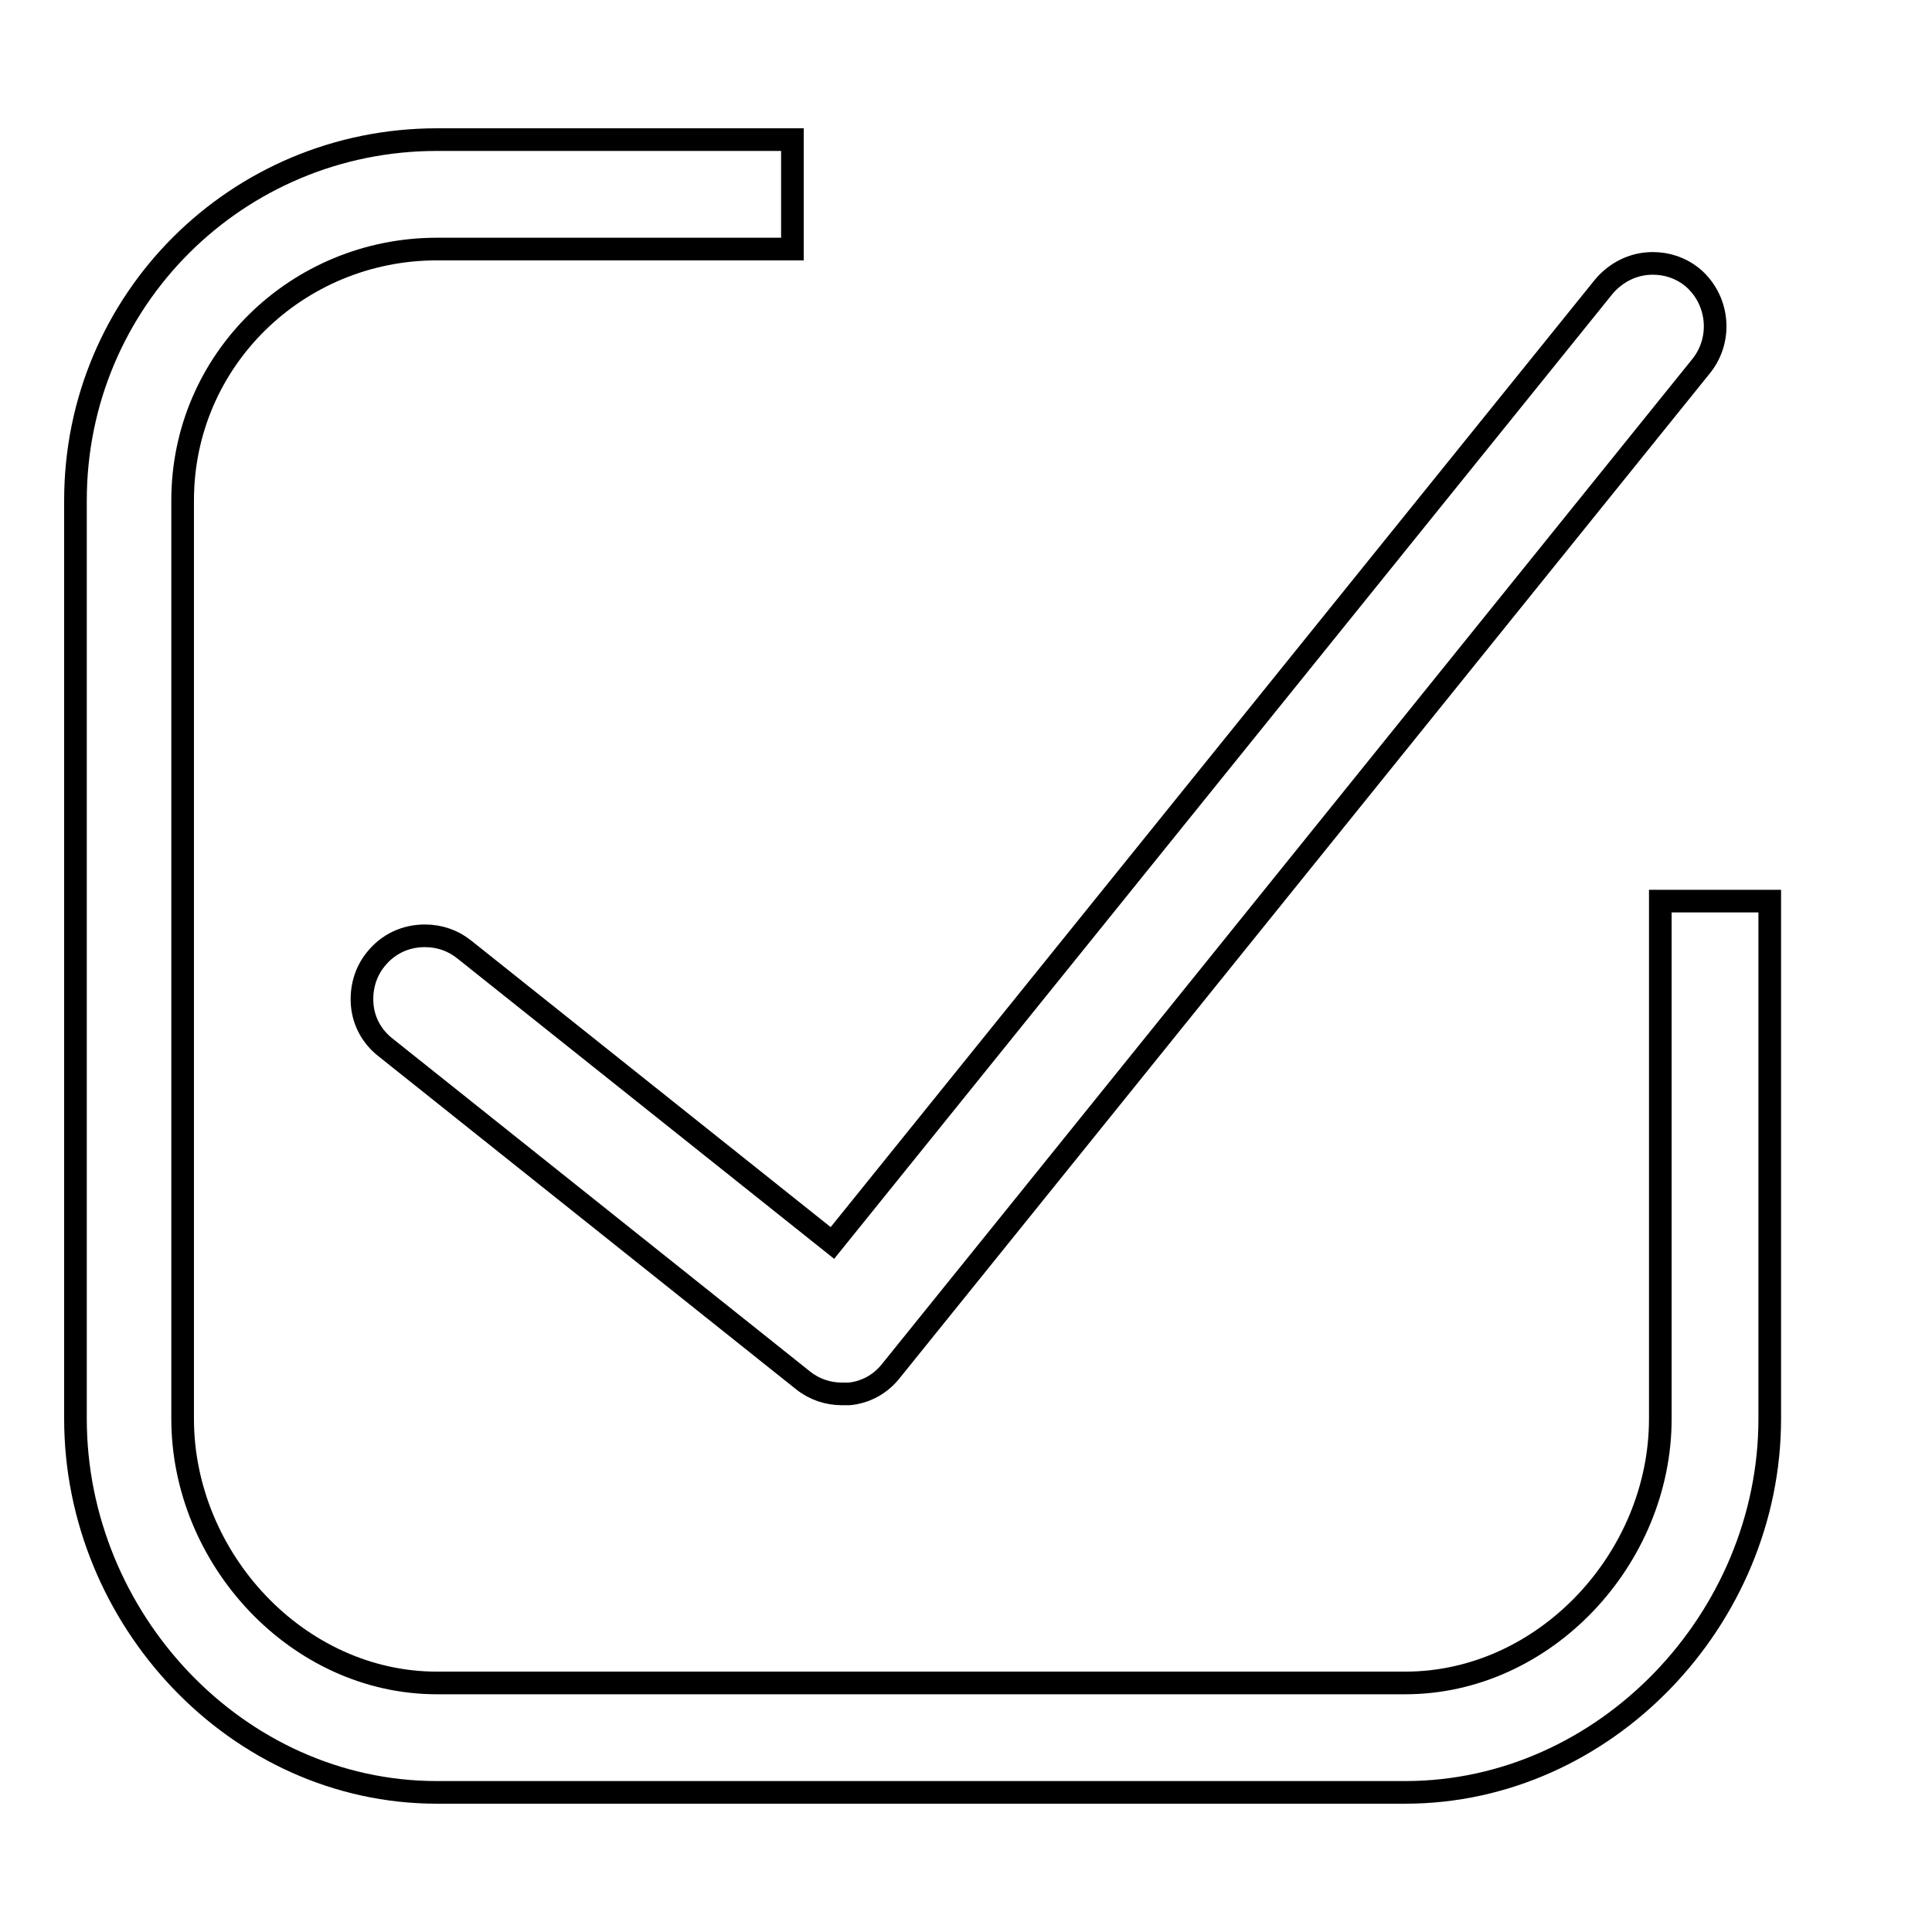 <?xml version="1.0" encoding="utf-8"?>
<!-- Svg Vector Icons : http://www.onlinewebfonts.com/icon -->
<!DOCTYPE svg PUBLIC "-//W3C//DTD SVG 1.1//EN" "http://www.w3.org/Graphics/SVG/1.1/DTD/svg11.dtd">
<svg version="1.1" xmlns="http://www.w3.org/2000/svg" xmlns:xlink="http://www.w3.org/1999/xlink" x="0px" y="0px" viewBox="0 0 256 256" enable-background="new 0 0 256 256" xml:space="preserve">
<g><g><path stroke-width="3" fill-opacity="0" stroke="#000000"  d="M51.1,138.8l55.3,44.1c1.5,1.2,3.3,1.8,5.2,1.8c0.3,0,0.6,0,0.9,0c2.2-0.2,4.2-1.3,5.6-3.1L225.5,48.4c2.8-3.6,2.2-8.8-1.3-11.7c-1.5-1.2-3.3-1.8-5.2-1.8c-2.6,0-4.9,1.2-6.5,3.1L110.3,164.7l-48.8-38.9c-1.5-1.2-3.3-1.8-5.2-1.8c-2.6,0-4.9,1.1-6.5,3.1c-1.4,1.7-2,3.9-1.8,6.1C48.2,135.4,49.3,137.4,51.1,138.8z"/><path stroke-width="3" fill-opacity="0" stroke="#000000"  d="M113,188.4"/><path stroke-width="3" fill-opacity="0" stroke="#000000"  d="M220,188c0,18.5-15.3,35-33.8,35H57.9c-18.5,0-33.7-16.5-33.7-35V66.3C24.2,47.7,39.4,33,57.9,33H105V18.5H57.9C31.4,18.5,10,39.8,10,66.3V188c0,26.5,21.4,49.5,47.9,49.5h128.3c26.5,0,48.3-23,48.3-49.5v-68.6H220V188L220,188L220,188z"/><path stroke-width="3" fill-opacity="0" stroke="#000000"  d="M246,38.5"/></g></g>
</svg>